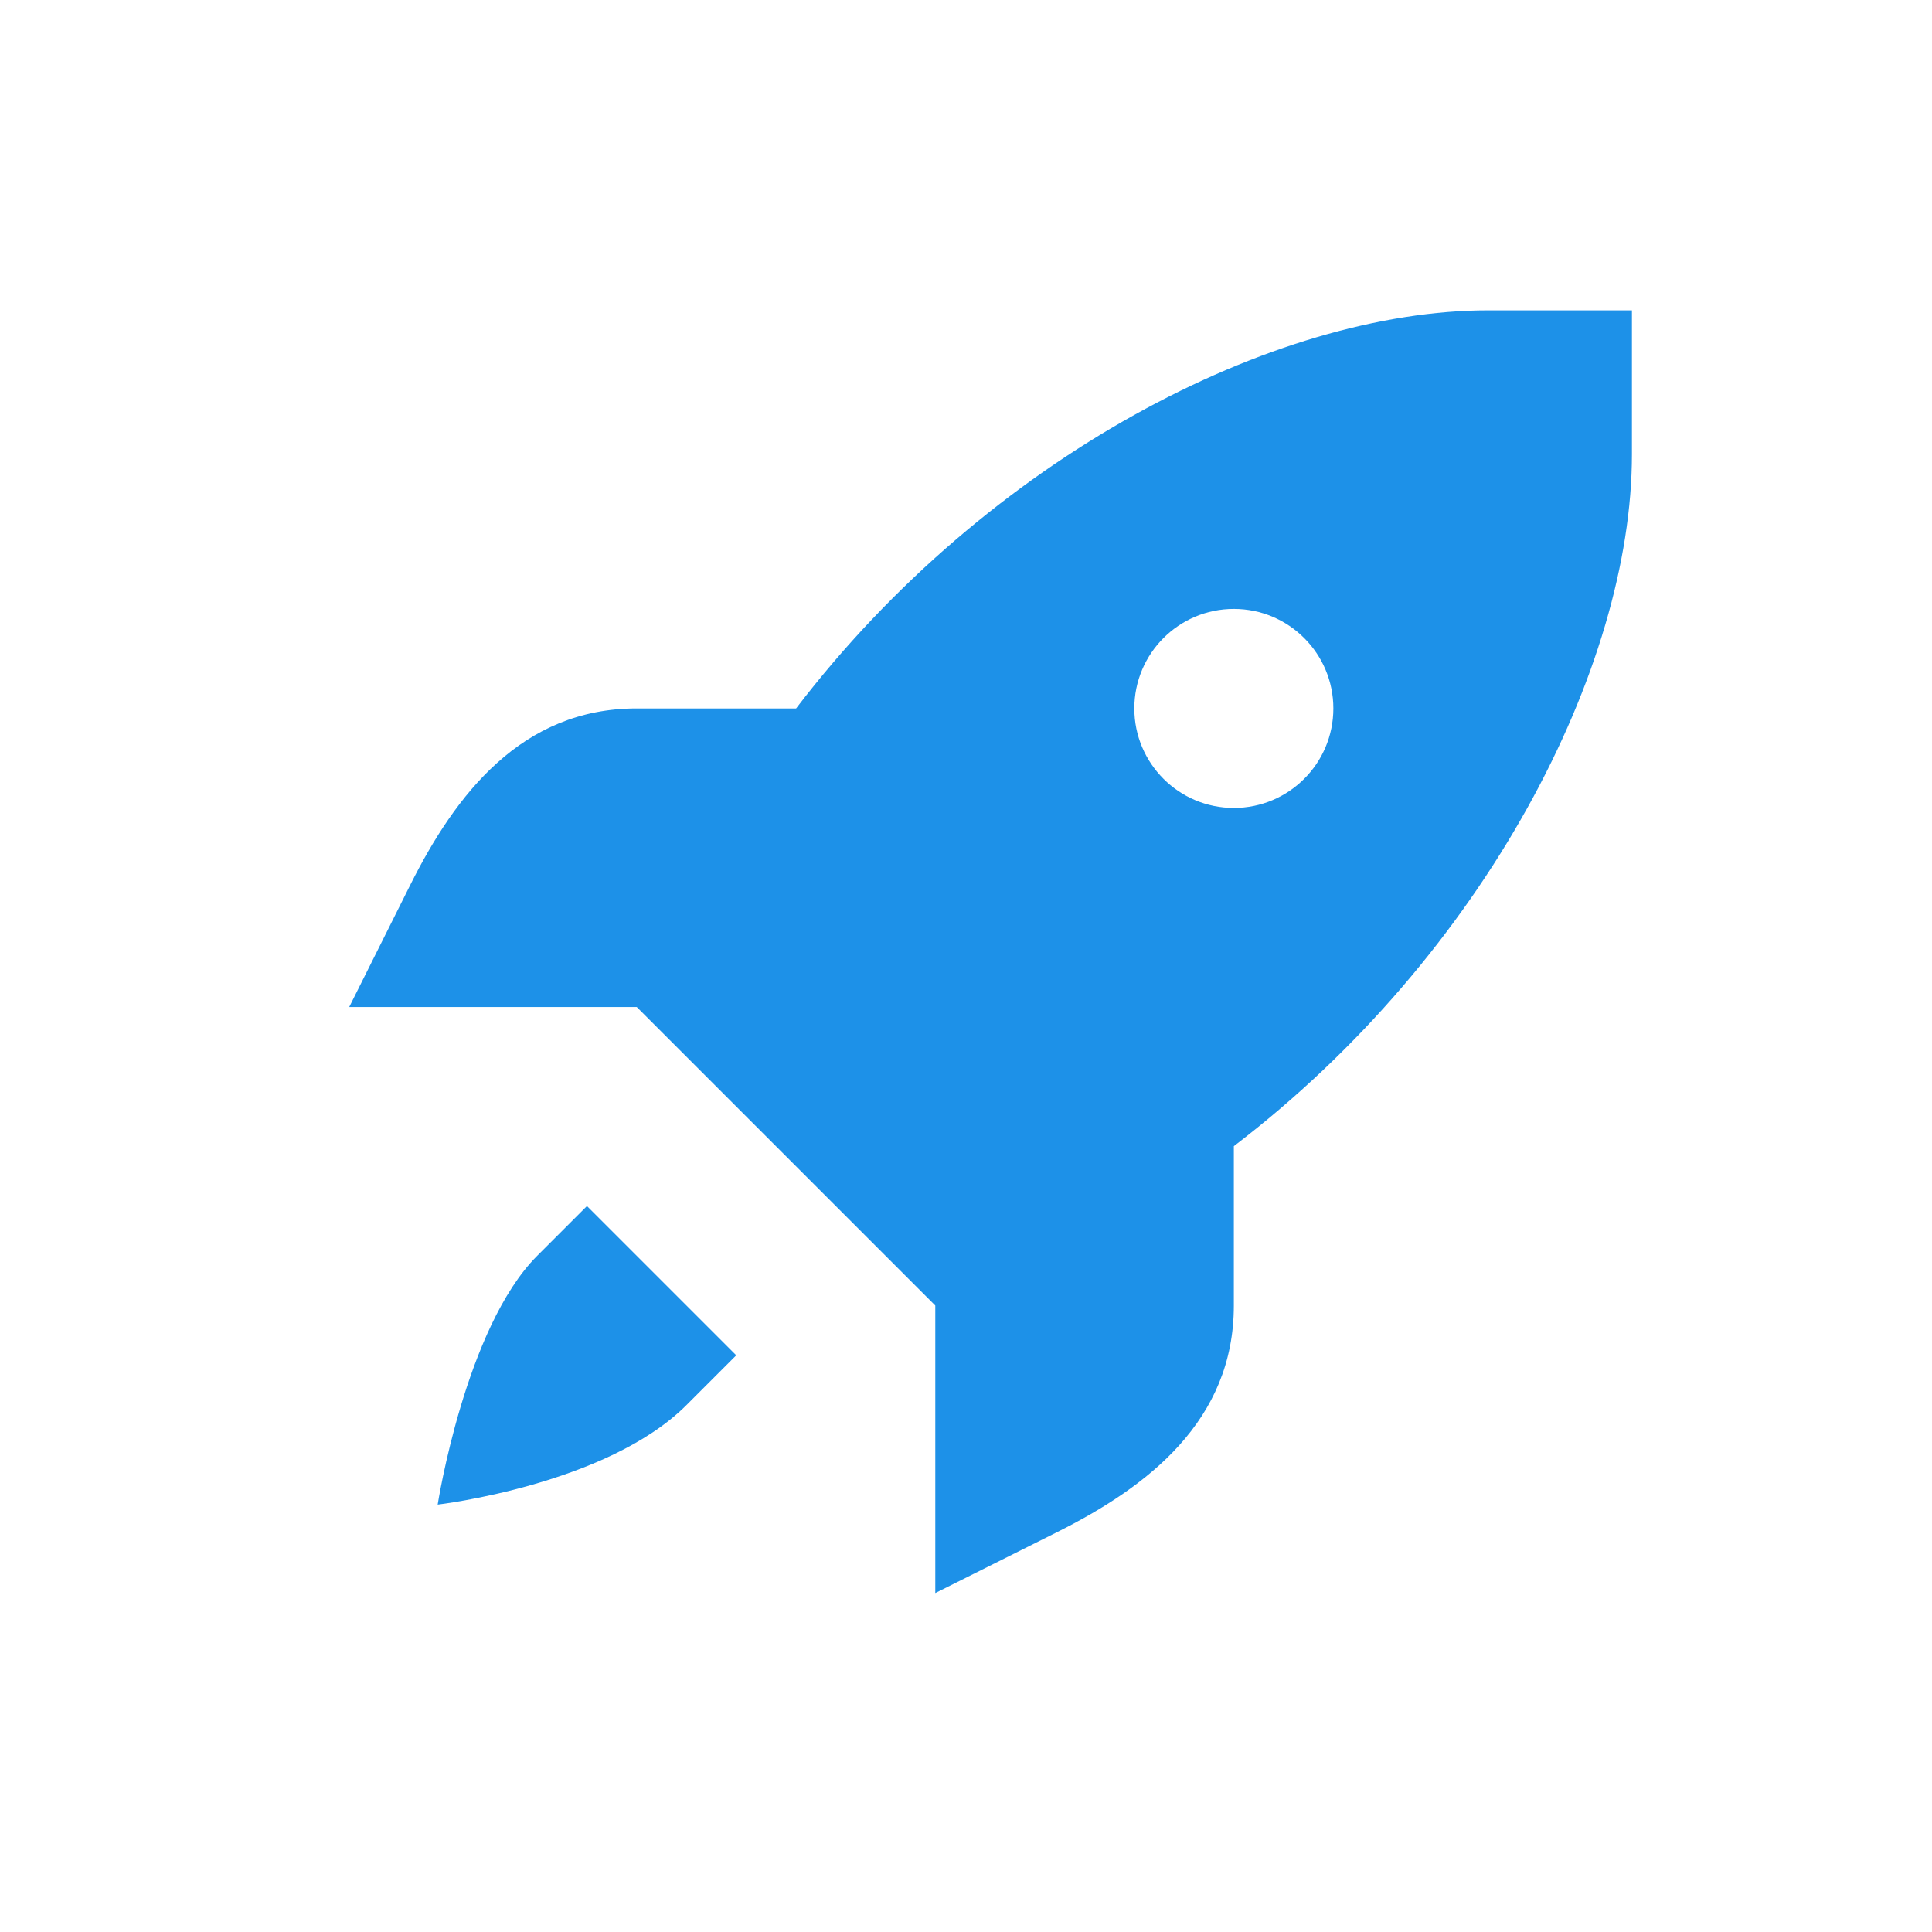 <svg xmlns="http://www.w3.org/2000/svg" xmlns:xlink="http://www.w3.org/1999/xlink" width="1080" zoomAndPan="magnify" viewBox="0 0 810 810" height="1080" preserveAspectRatio="xMidYMid meet" version="1.0"><defs><clipPath id="ddc25f1e90"><path d="M 146 130.113 L 684.434 130.113 L 684.434 668 L 146 668 Z M 146 130.113 " clip-rule="nonzero"/></clipPath></defs><g clip-path="url(#ddc25f1e90)"><path fill="#1d91e8" d="M 623.887 130.113 C 534.426 130.113 414.383 191.492 333.773 297.012 L 266.949 297.012 C 218.66 297.012 190.984 333.055 171.93 371.168 L 146.418 422.184 L 266.949 422.184 L 392.121 547.355 L 392.121 667.887 L 443.137 642.379 C 481.25 623.32 517.293 595.645 517.293 547.355 L 517.293 480.531 C 622.812 399.922 684.191 279.879 684.191 190.418 L 684.191 130.113 Z M 517.293 255.289 C 540.336 255.289 559.016 273.969 559.016 297.012 C 559.016 320.055 540.336 338.734 517.293 338.734 C 494.25 338.734 475.57 320.055 475.57 297.012 C 475.57 273.969 494.25 255.289 517.293 255.289 Z M 246.086 505.633 L 225.223 526.496 C 195.09 556.629 183.5 630.805 183.5 630.805 C 183.5 630.805 254.348 622.543 287.809 589.082 L 308.672 568.219 Z M 246.086 505.633 " fill-opacity="1" fill-rule="nonzero"/></g></svg>